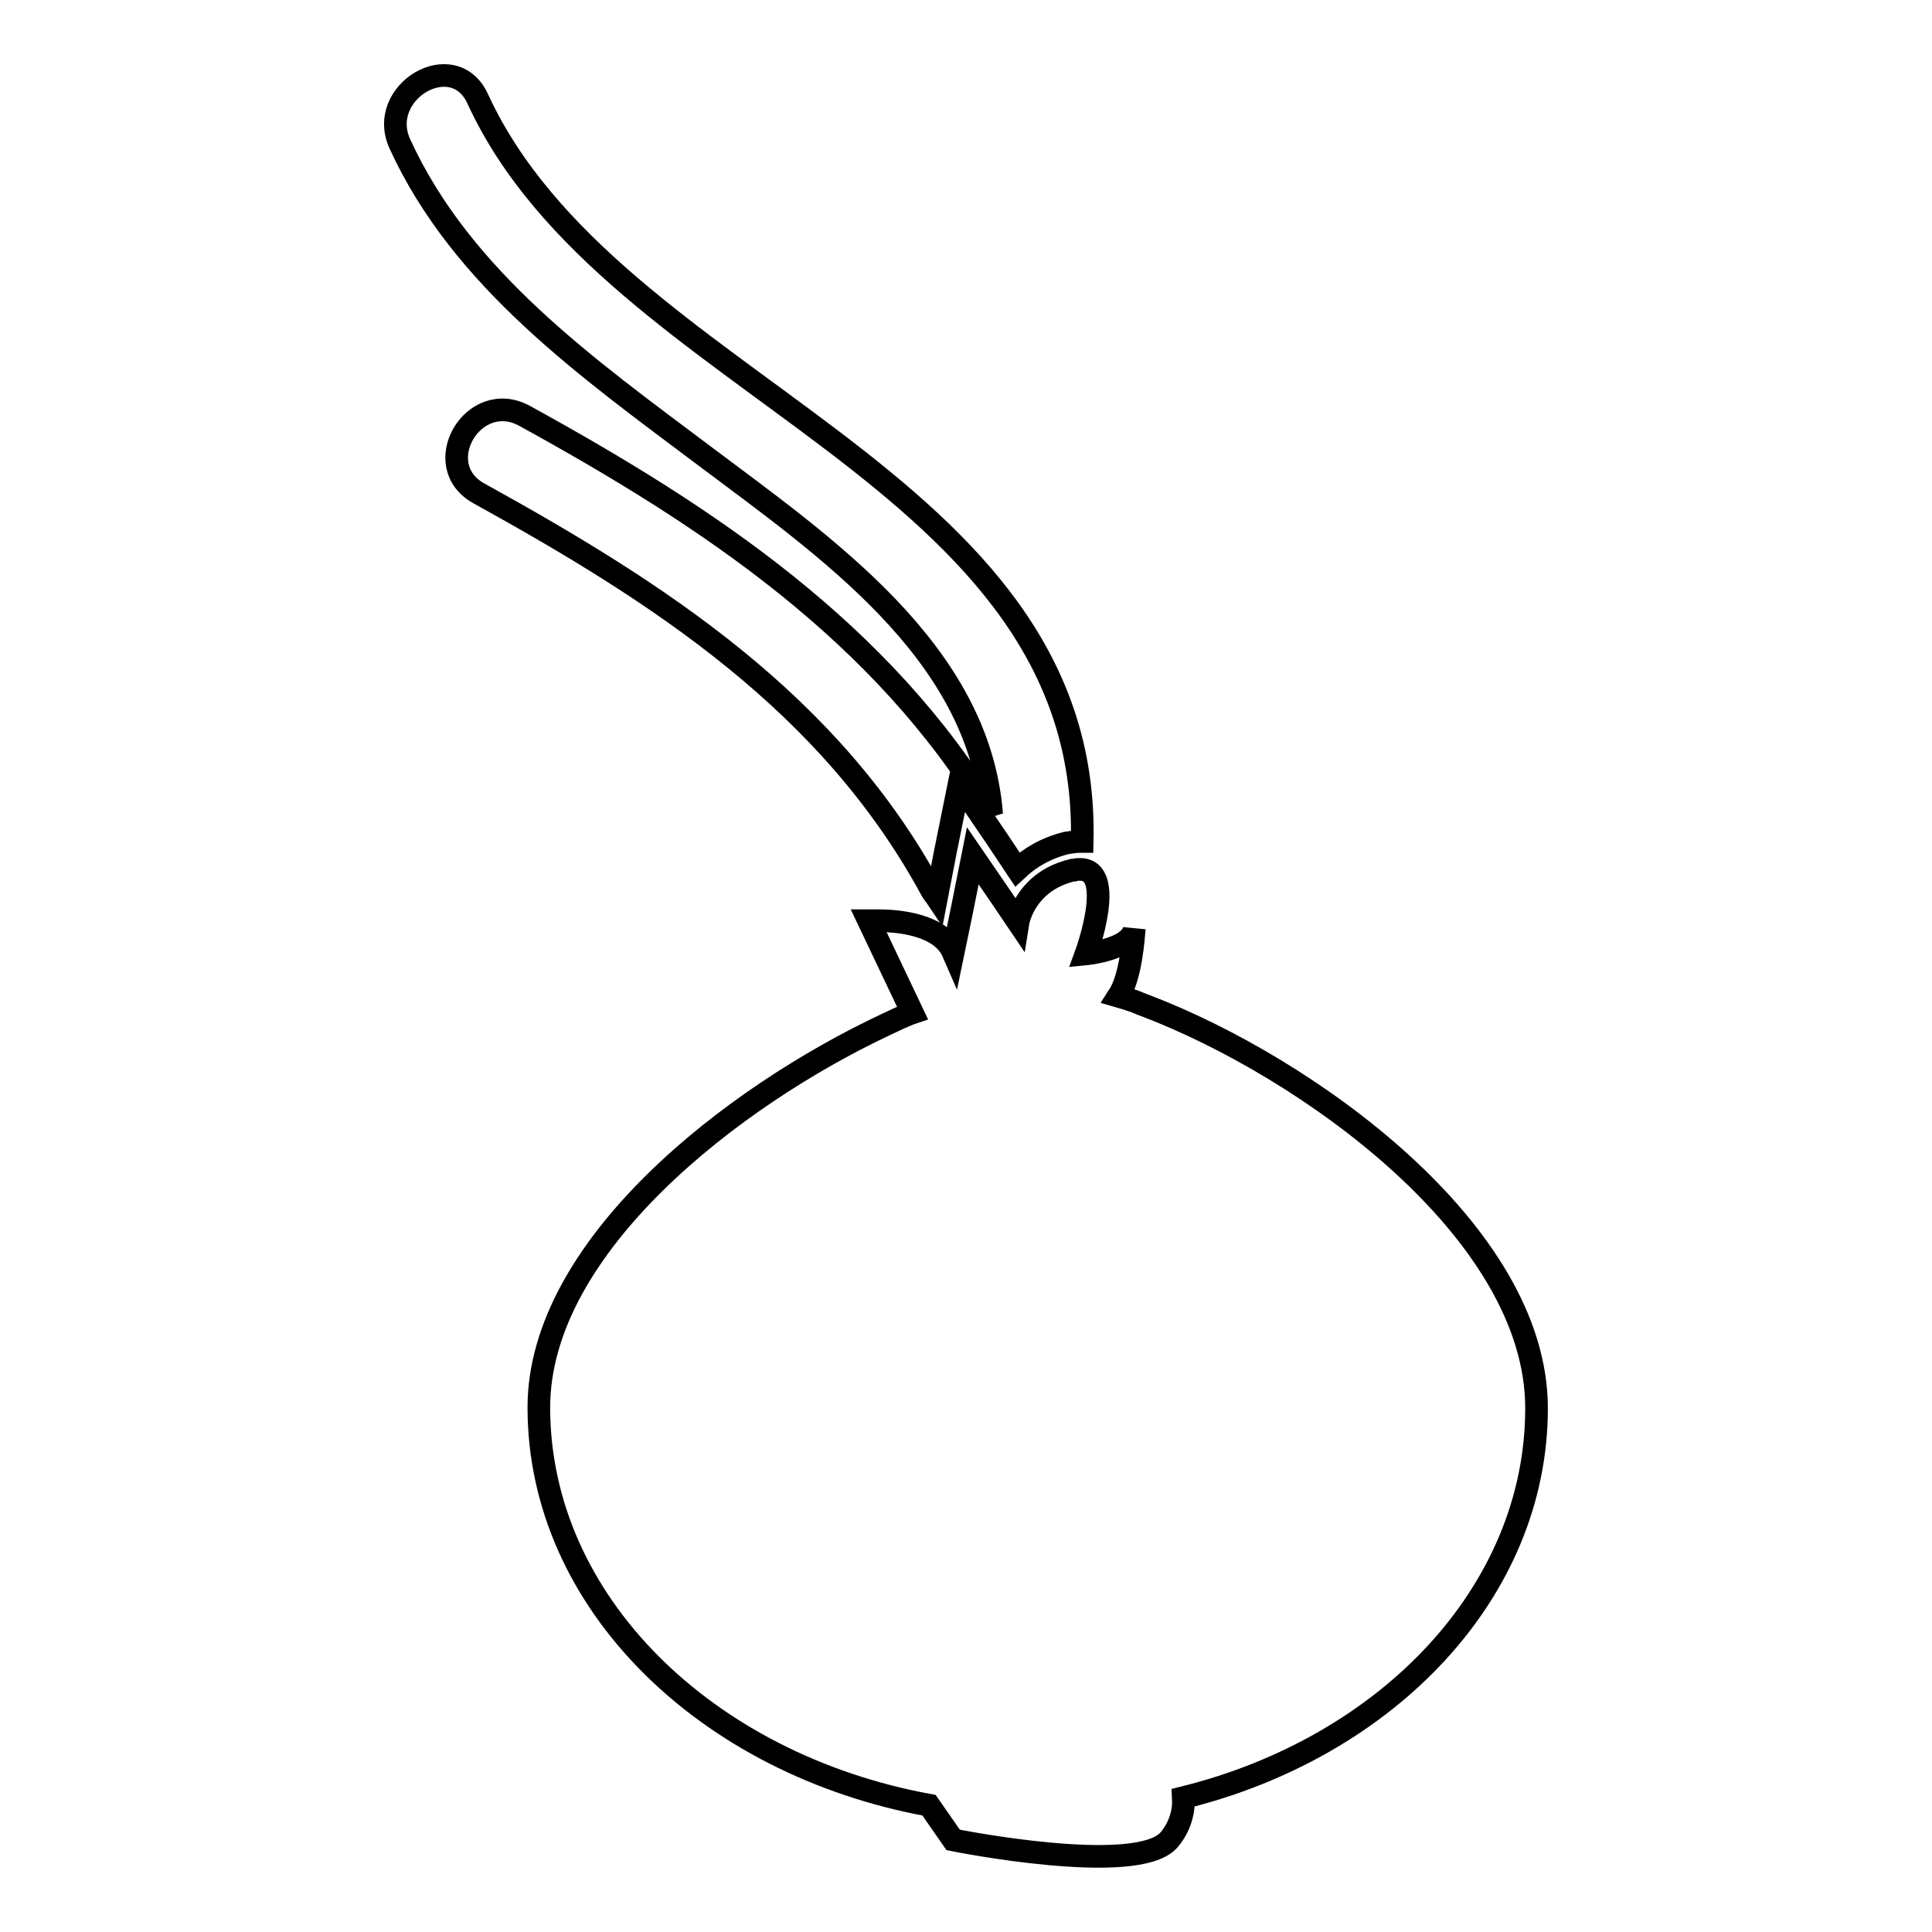 <?xml version="1.0" encoding="utf-8"?>
<!-- Svg Vector Icons : http://www.onlinewebfonts.com/icon -->
<!DOCTYPE svg PUBLIC "-//W3C//DTD SVG 1.1//EN" "http://www.w3.org/Graphics/SVG/1.1/DTD/svg11.dtd">
<svg version="1.1" xmlns="http://www.w3.org/2000/svg" xmlns:xlink="http://www.w3.org/1999/xlink" x="0px" y="0px" viewBox="0 0 256 256" enable-background="new 0 0 256 256" xml:space="preserve">
<g><g><g><g><path stroke-width="3" fill-opacity="0" stroke="#000000"  d="M63.3,13.1c-3.2-7-13.5-0.9-10.3,6C61.2,37,77.9,48.8,93.2,60.3c16.1,12.1,36.5,26,38.2,47.6c-14.5-24.1-37.5-39.4-61.9-52.8c-6.8-3.7-12.8,6.6-6,10.3c23.9,13.2,46.5,27.8,59.9,52.5c0.2,0.4,0.5,0.7,0.7,1l1.2-6.2l1.8-8.9l5.1,7.5l2.6,3.9c1.6-1.5,3.7-2.8,6.5-3.5c0.6-0.1,1.3-0.2,1.8-0.2c0.1,0,0.2,0,0.3,0C144.5,62.6,81.1,51.8,63.3,13.1z"/><path stroke-width="3" fill-opacity="0" stroke="#000000"  d="M143.1,115.2c-0.2,0-0.5,0-0.8,0.1c-0.1,0-0.1,0-0.2,0c-2,0.5-3.4,1.3-4.5,2.3c-2.3,2.1-2.7,4.6-2.7,4.6l-2.3-3.4l-3.7-5.4l-1.5,7.5l-1.1,5.3c-1.6-3.7-7.2-4.2-9.9-4.2c-0.8,0-1.3,0-1.3,0l5.8,12.2c-0.6,0.2-1.2,0.5-1.7,0.7c-0.6,0.3-1.1,0.5-1.7,0.8c-20.5,9.6-46.1,29.5-46.1,50.8c0,25.8,22.2,47.3,51.7,52.7l3.2,4.6c0,0,24.3,4.9,28.6,0c1.5-1.8,2-3.8,1.9-5.6c27.1-6.7,46.8-27.3,46.8-51.6c0-23.5-30.5-45.2-51.7-53.3c-0.6-0.2-1.2-0.5-1.8-0.7c-0.6-0.2-1.2-0.4-1.9-0.6c1.7-2.6,2-7.9,2.1-9c-0.3,2.8-6.4,3.4-6.4,3.4S148,115.2,143.1,115.2z"/></g></g><g></g><g></g><g></g><g></g><g></g><g></g><g></g><g></g><g></g><g></g><g></g><g></g><g></g><g></g><g></g></g></g>
</svg>